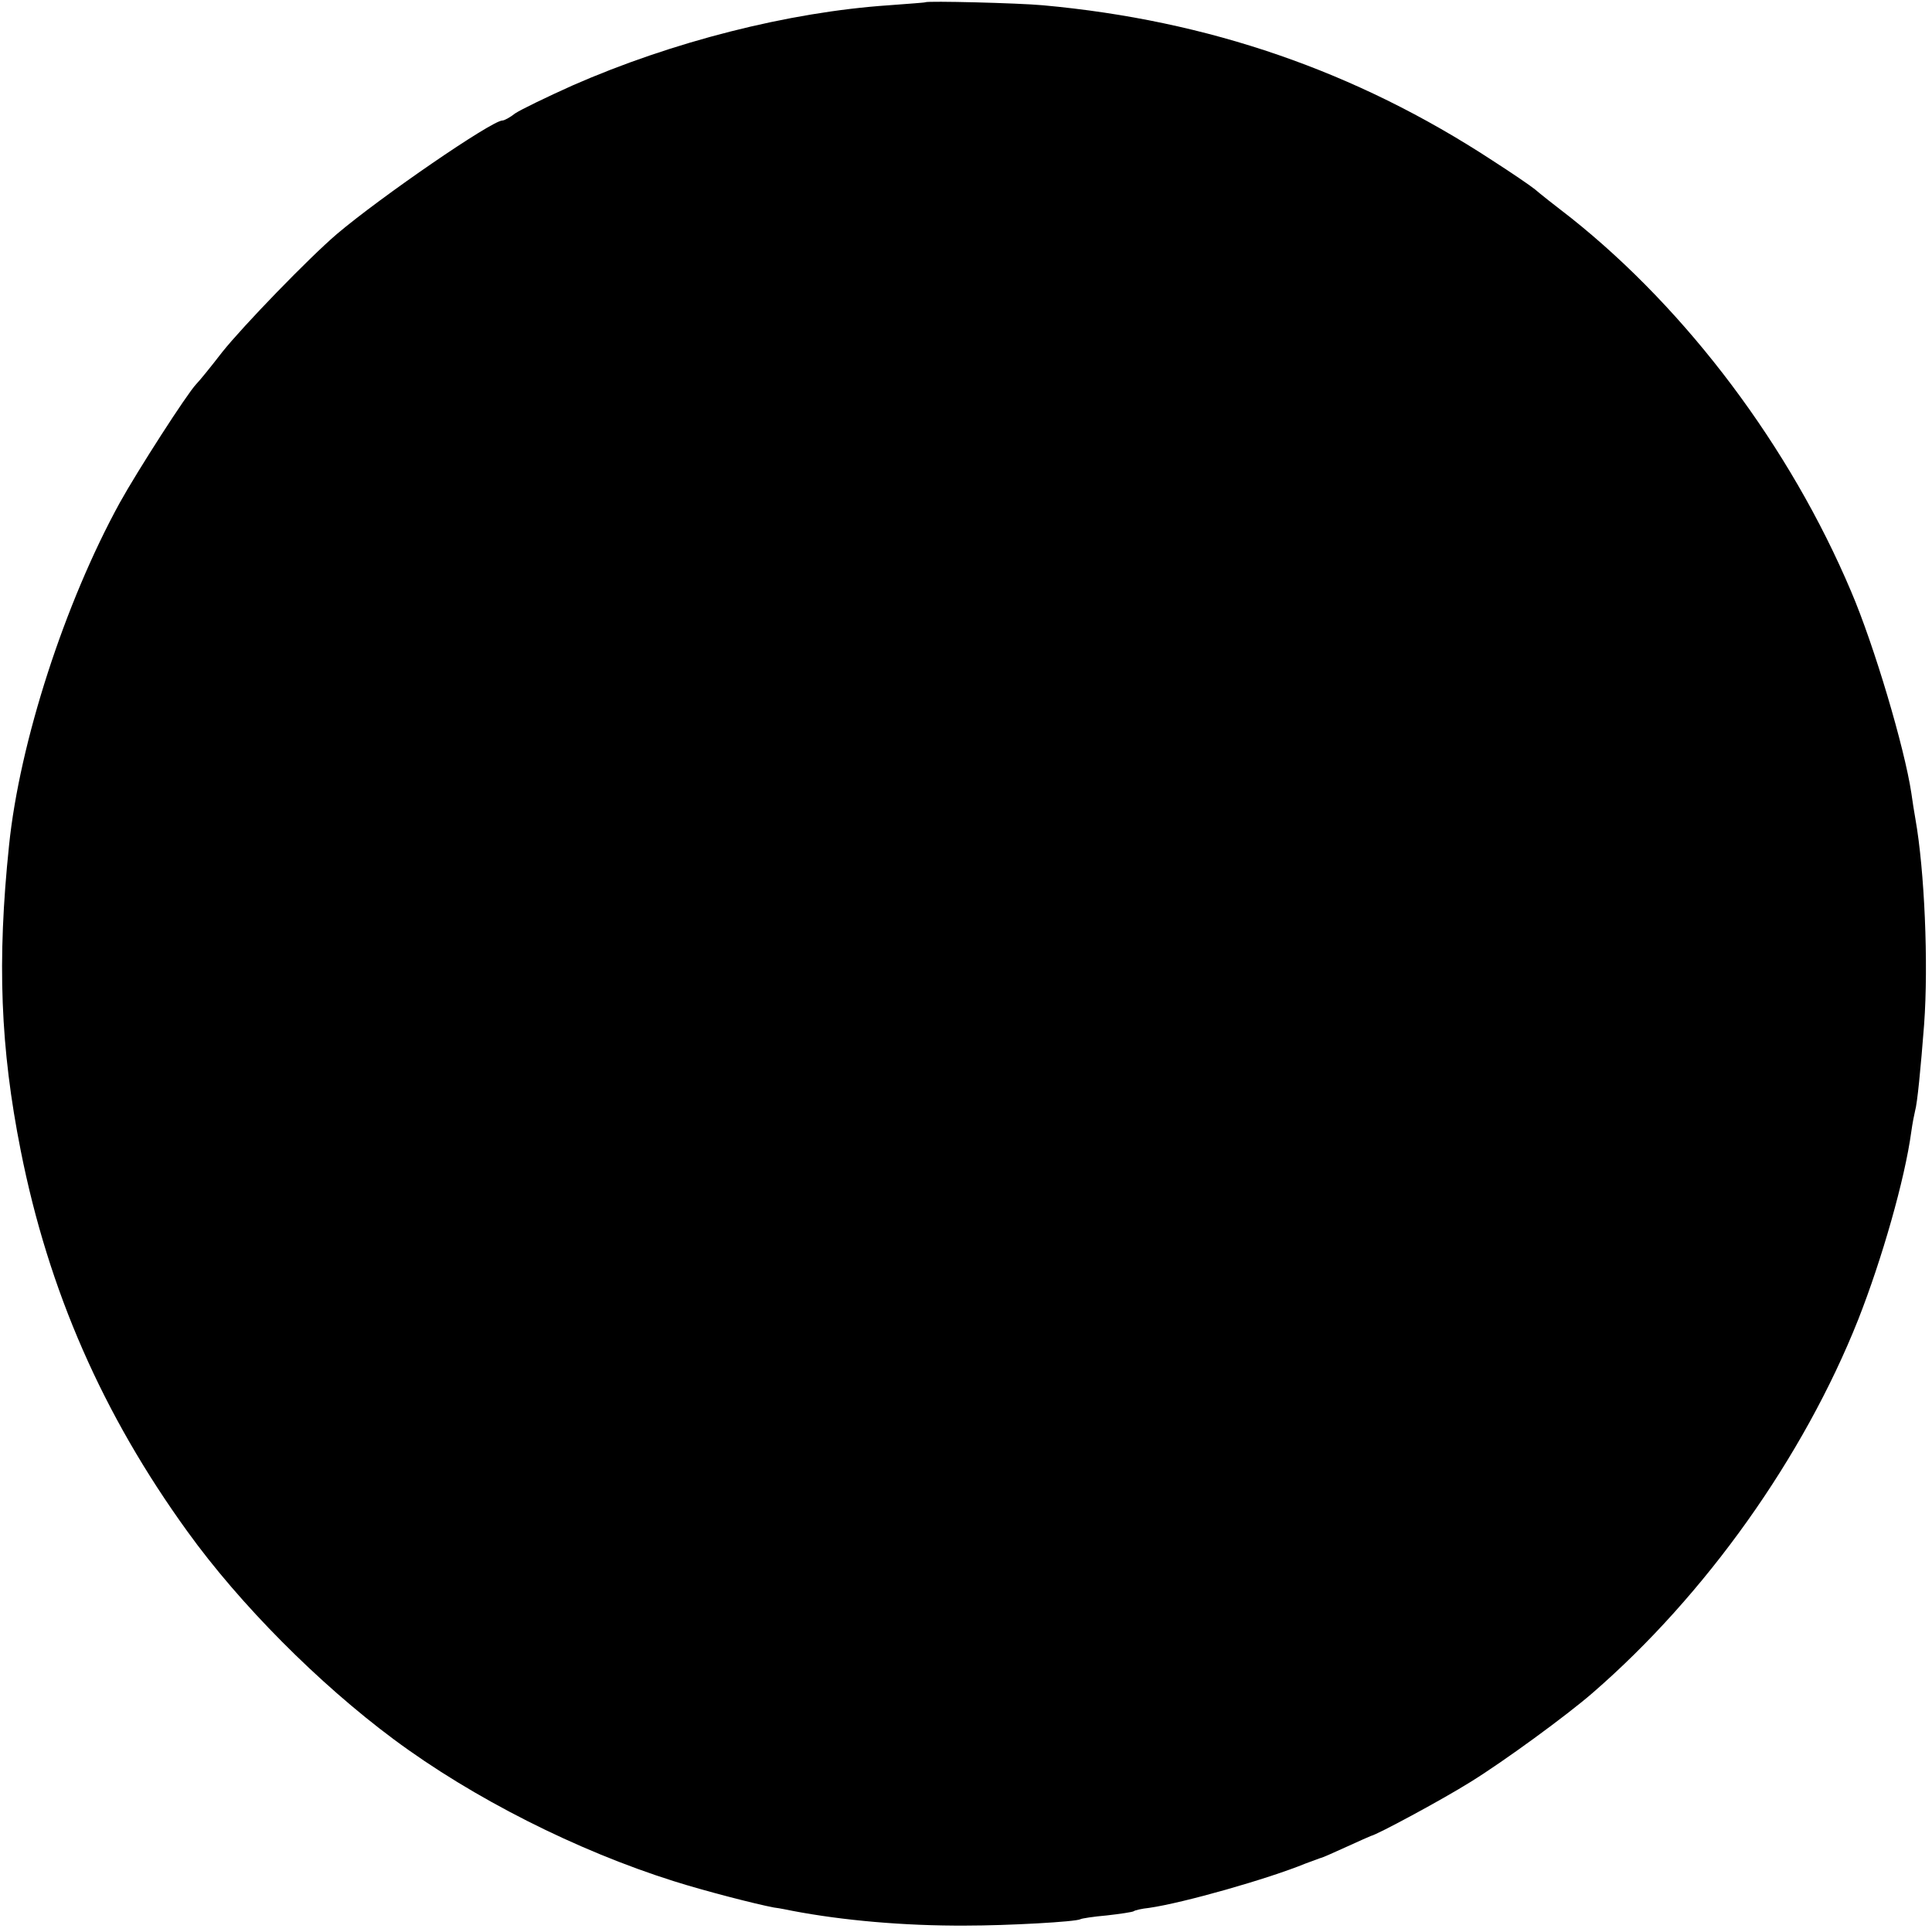 <?xml version="1.0" standalone="no"?>
<!DOCTYPE svg PUBLIC "-//W3C//DTD SVG 20010904//EN"
 "http://www.w3.org/TR/2001/REC-SVG-20010904/DTD/svg10.dtd">
<svg version="1.0" xmlns="http://www.w3.org/2000/svg"
 width="513pt" height="513pt" viewBox="0 0 513 513"
 preserveAspectRatio="xMidYMid meet">
<g transform="translate(0,513) scale(0.1,-0.1)"
fill="#000000" stroke="none">
<path d="M2457 5124 c-1 -1 -45 -4 -97 -8 -266 -18 -576 -97 -840 -213 -69
-31 -137 -64 -152 -74 -14 -11 -29 -19 -34 -19 -28 0 -322 -202 -439 -301 -75
-64 -250 -245 -305 -314 -30 -39 -61 -77 -69 -85 -24 -25 -156 -230 -203 -315
-146 -266 -266 -636 -294 -910 -32 -307 -23 -538 31 -810 74 -373 218 -701
443 -1012 139 -193 348 -403 547 -551 211 -157 487 -296 744 -377 82 -26 218
-61 266 -70 17 -2 39 -7 50 -9 131 -25 295 -40 460 -39 111 0 292 10 304 17 3
2 35 7 70 10 36 4 68 9 71 11 4 3 22 7 41 9 91 13 316 77 416 118 16 6 33 12
38 14 6 1 37 15 70 30 33 15 62 28 65 29 16 3 187 95 264 143 89 55 256 177
325 237 300 260 560 626 705 991 63 160 124 373 141 499 3 22 8 47 10 55 6 20
15 113 24 229 12 163 1 411 -23 546 -3 17 -8 48 -11 70 -18 119 -98 390 -160
535 -162 383 -434 745 -743 991 -43 33 -86 67 -96 76 -11 9 -62 44 -115 78
-361 236 -752 371 -1192 411 -65 6 -307 12 -312 8z"/>
</g>
</svg>

